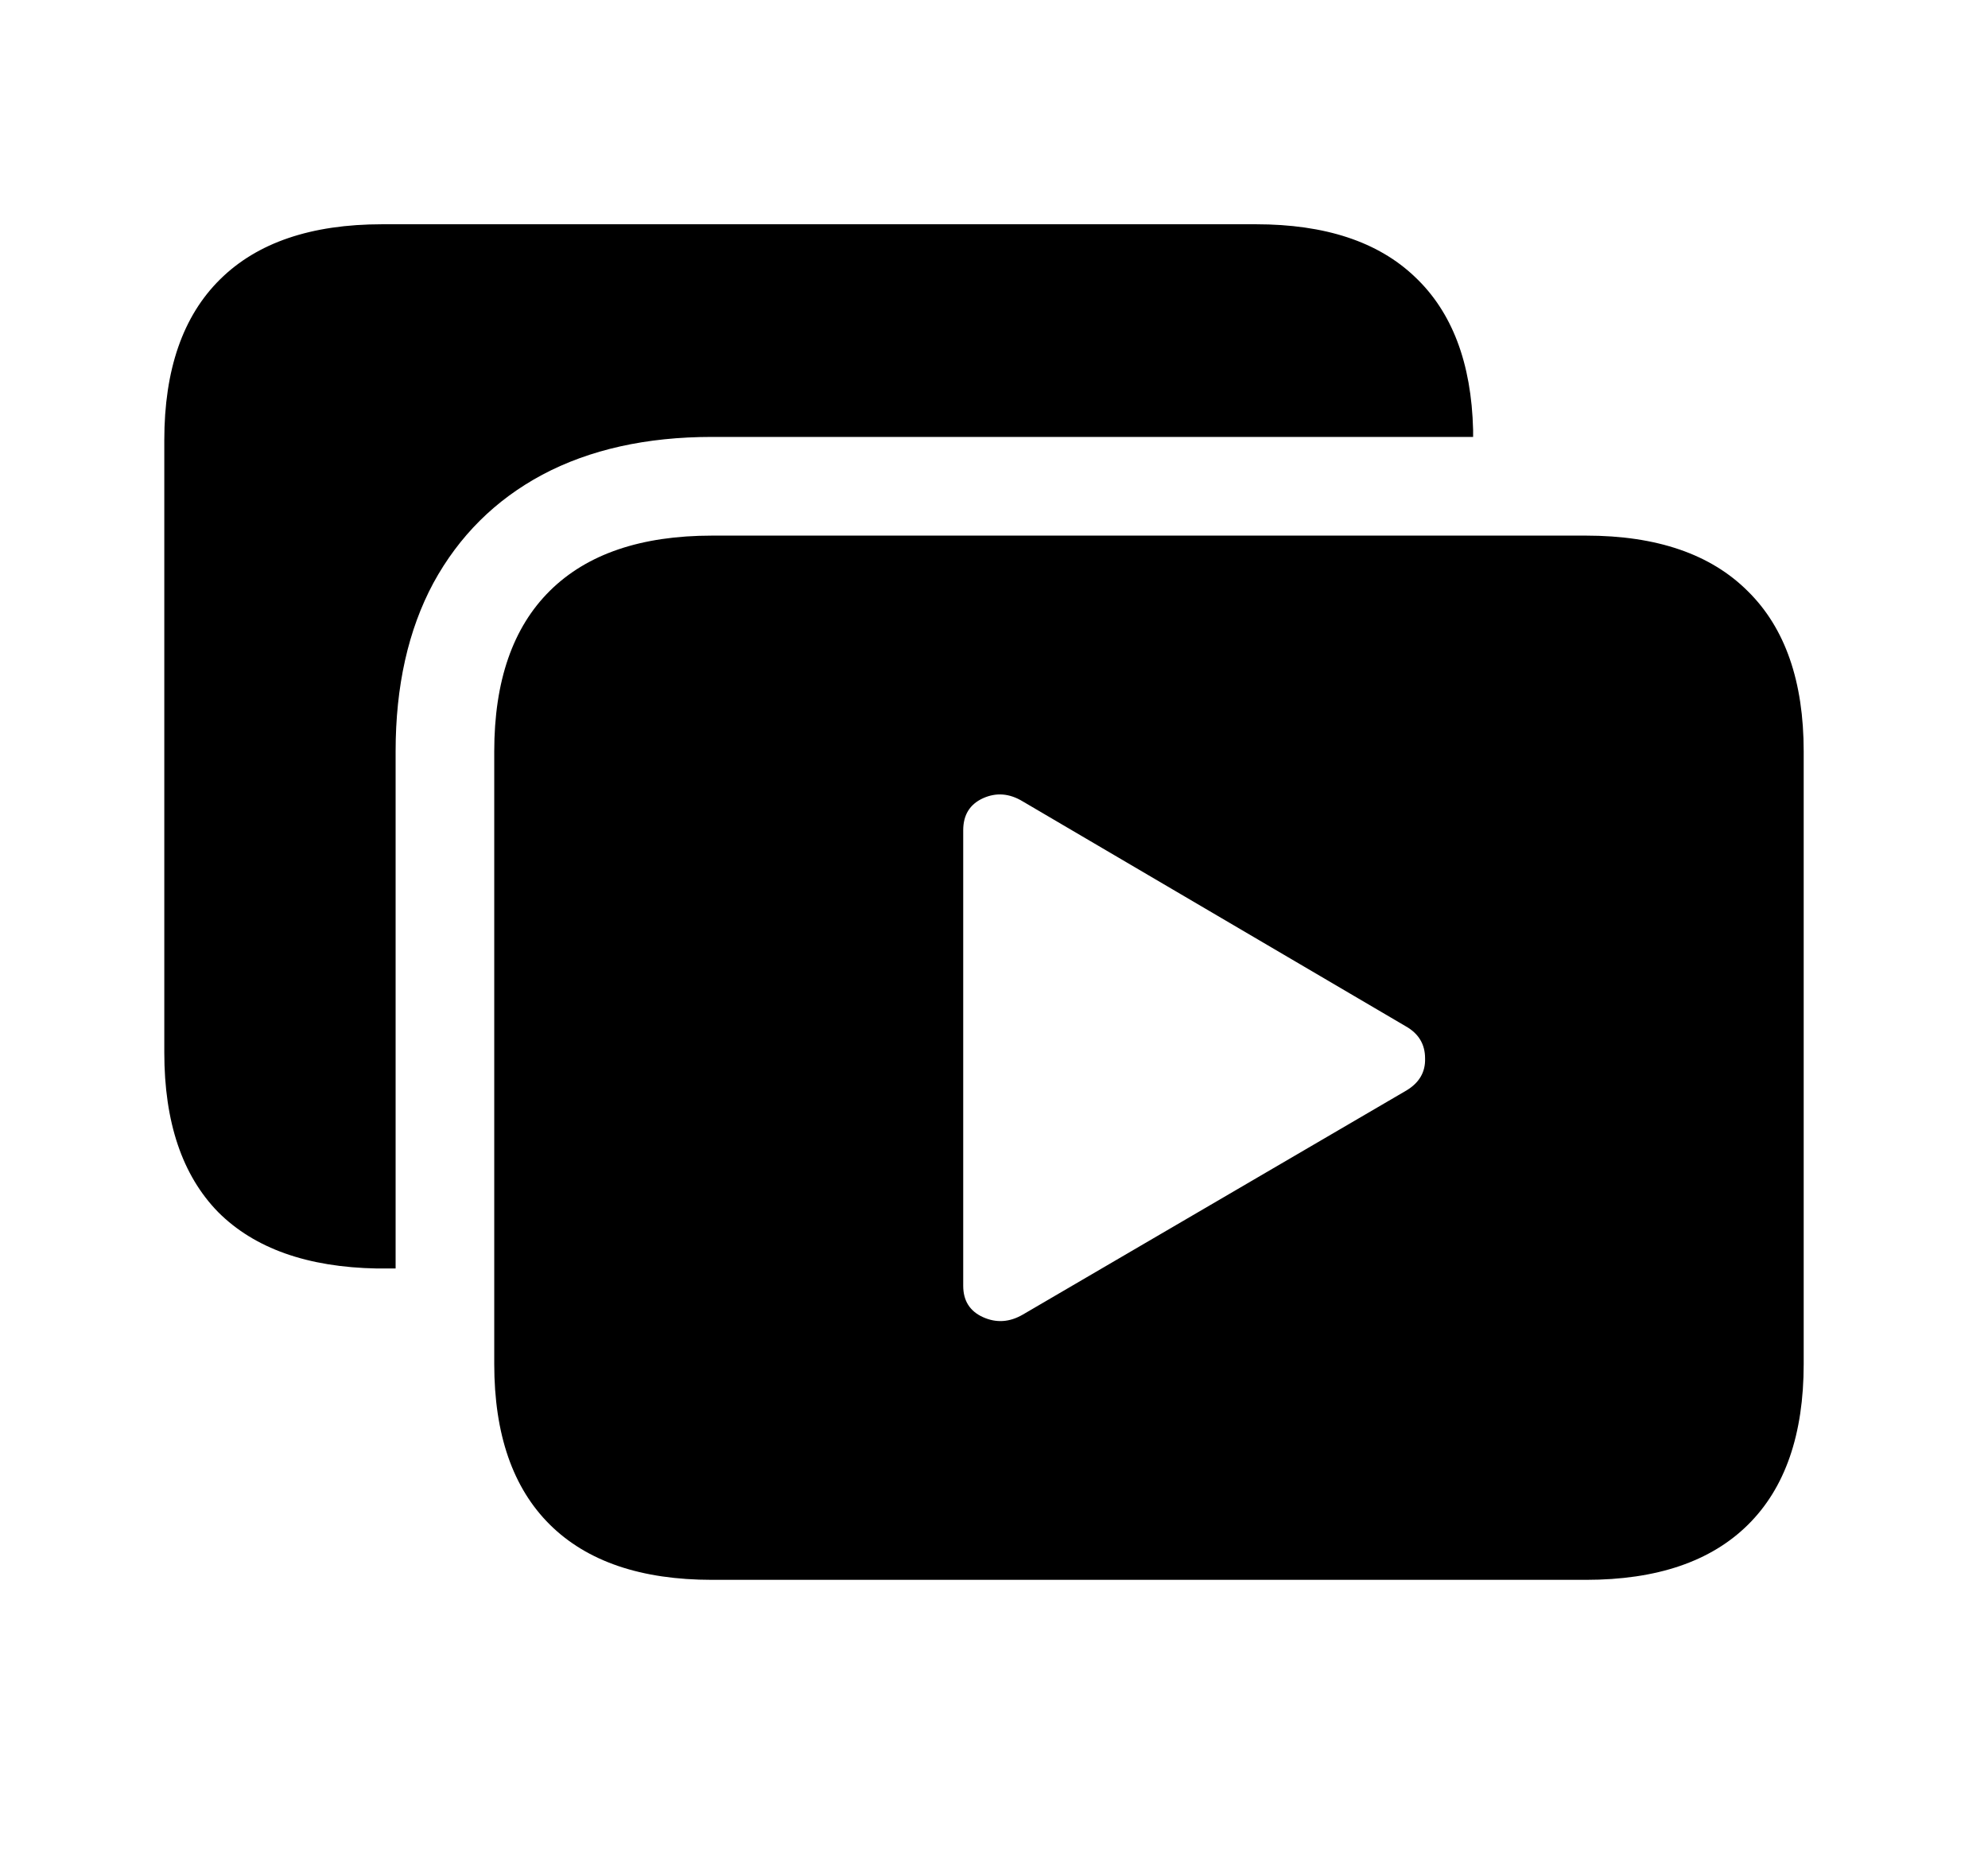 <?xml version="1.0" encoding="utf-8"?>
<svg xmlns="http://www.w3.org/2000/svg" fill="none" height="100%" overflow="visible" preserveAspectRatio="none" style="display: block;" viewBox="0 0 31 29" width="100%">
<g id="LinkedIn Icon">
<path d="M11.104 24.635C9.998 24.635 9.156 24.349 8.576 23.776C7.997 23.203 7.707 22.367 7.707 21.268V11.718C7.707 10.619 7.997 9.783 8.576 9.211C9.156 8.638 9.998 8.352 11.104 8.352H24.73C25.835 8.352 26.678 8.641 27.257 9.221C27.837 9.793 28.126 10.626 28.126 11.718V21.268C28.126 22.367 27.837 23.203 27.257 23.776C26.678 24.349 25.835 24.635 24.73 24.635H11.104ZM11.104 6.813C10.078 6.813 9.196 7.01 8.456 7.403C7.724 7.795 7.158 8.358 6.758 9.091C6.365 9.823 6.169 10.699 6.169 11.718V19.78H5.879C4.793 19.76 3.968 19.467 3.402 18.901C2.842 18.328 2.562 17.499 2.562 16.413V6.863C2.562 5.764 2.852 4.928 3.432 4.356C4.011 3.783 4.853 3.497 5.959 3.497H19.585C20.664 3.497 21.49 3.77 22.062 4.316C22.642 4.862 22.945 5.658 22.971 6.703V6.813H11.104ZM15.02 20.05C15.02 20.283 15.123 20.446 15.329 20.539C15.536 20.632 15.742 20.619 15.949 20.499L21.933 17.003C22.132 16.883 22.229 16.716 22.222 16.503C22.222 16.284 22.122 16.117 21.922 16.004L15.949 12.497C15.742 12.371 15.536 12.354 15.329 12.447C15.123 12.541 15.02 12.707 15.02 12.947V20.05Z" fill="#8D8D93" id="" style="fill:#8D8D93;fill:color(display-p3 0.553 0.553 0.577);fill-opacity:1;"/>
</g>
</svg>